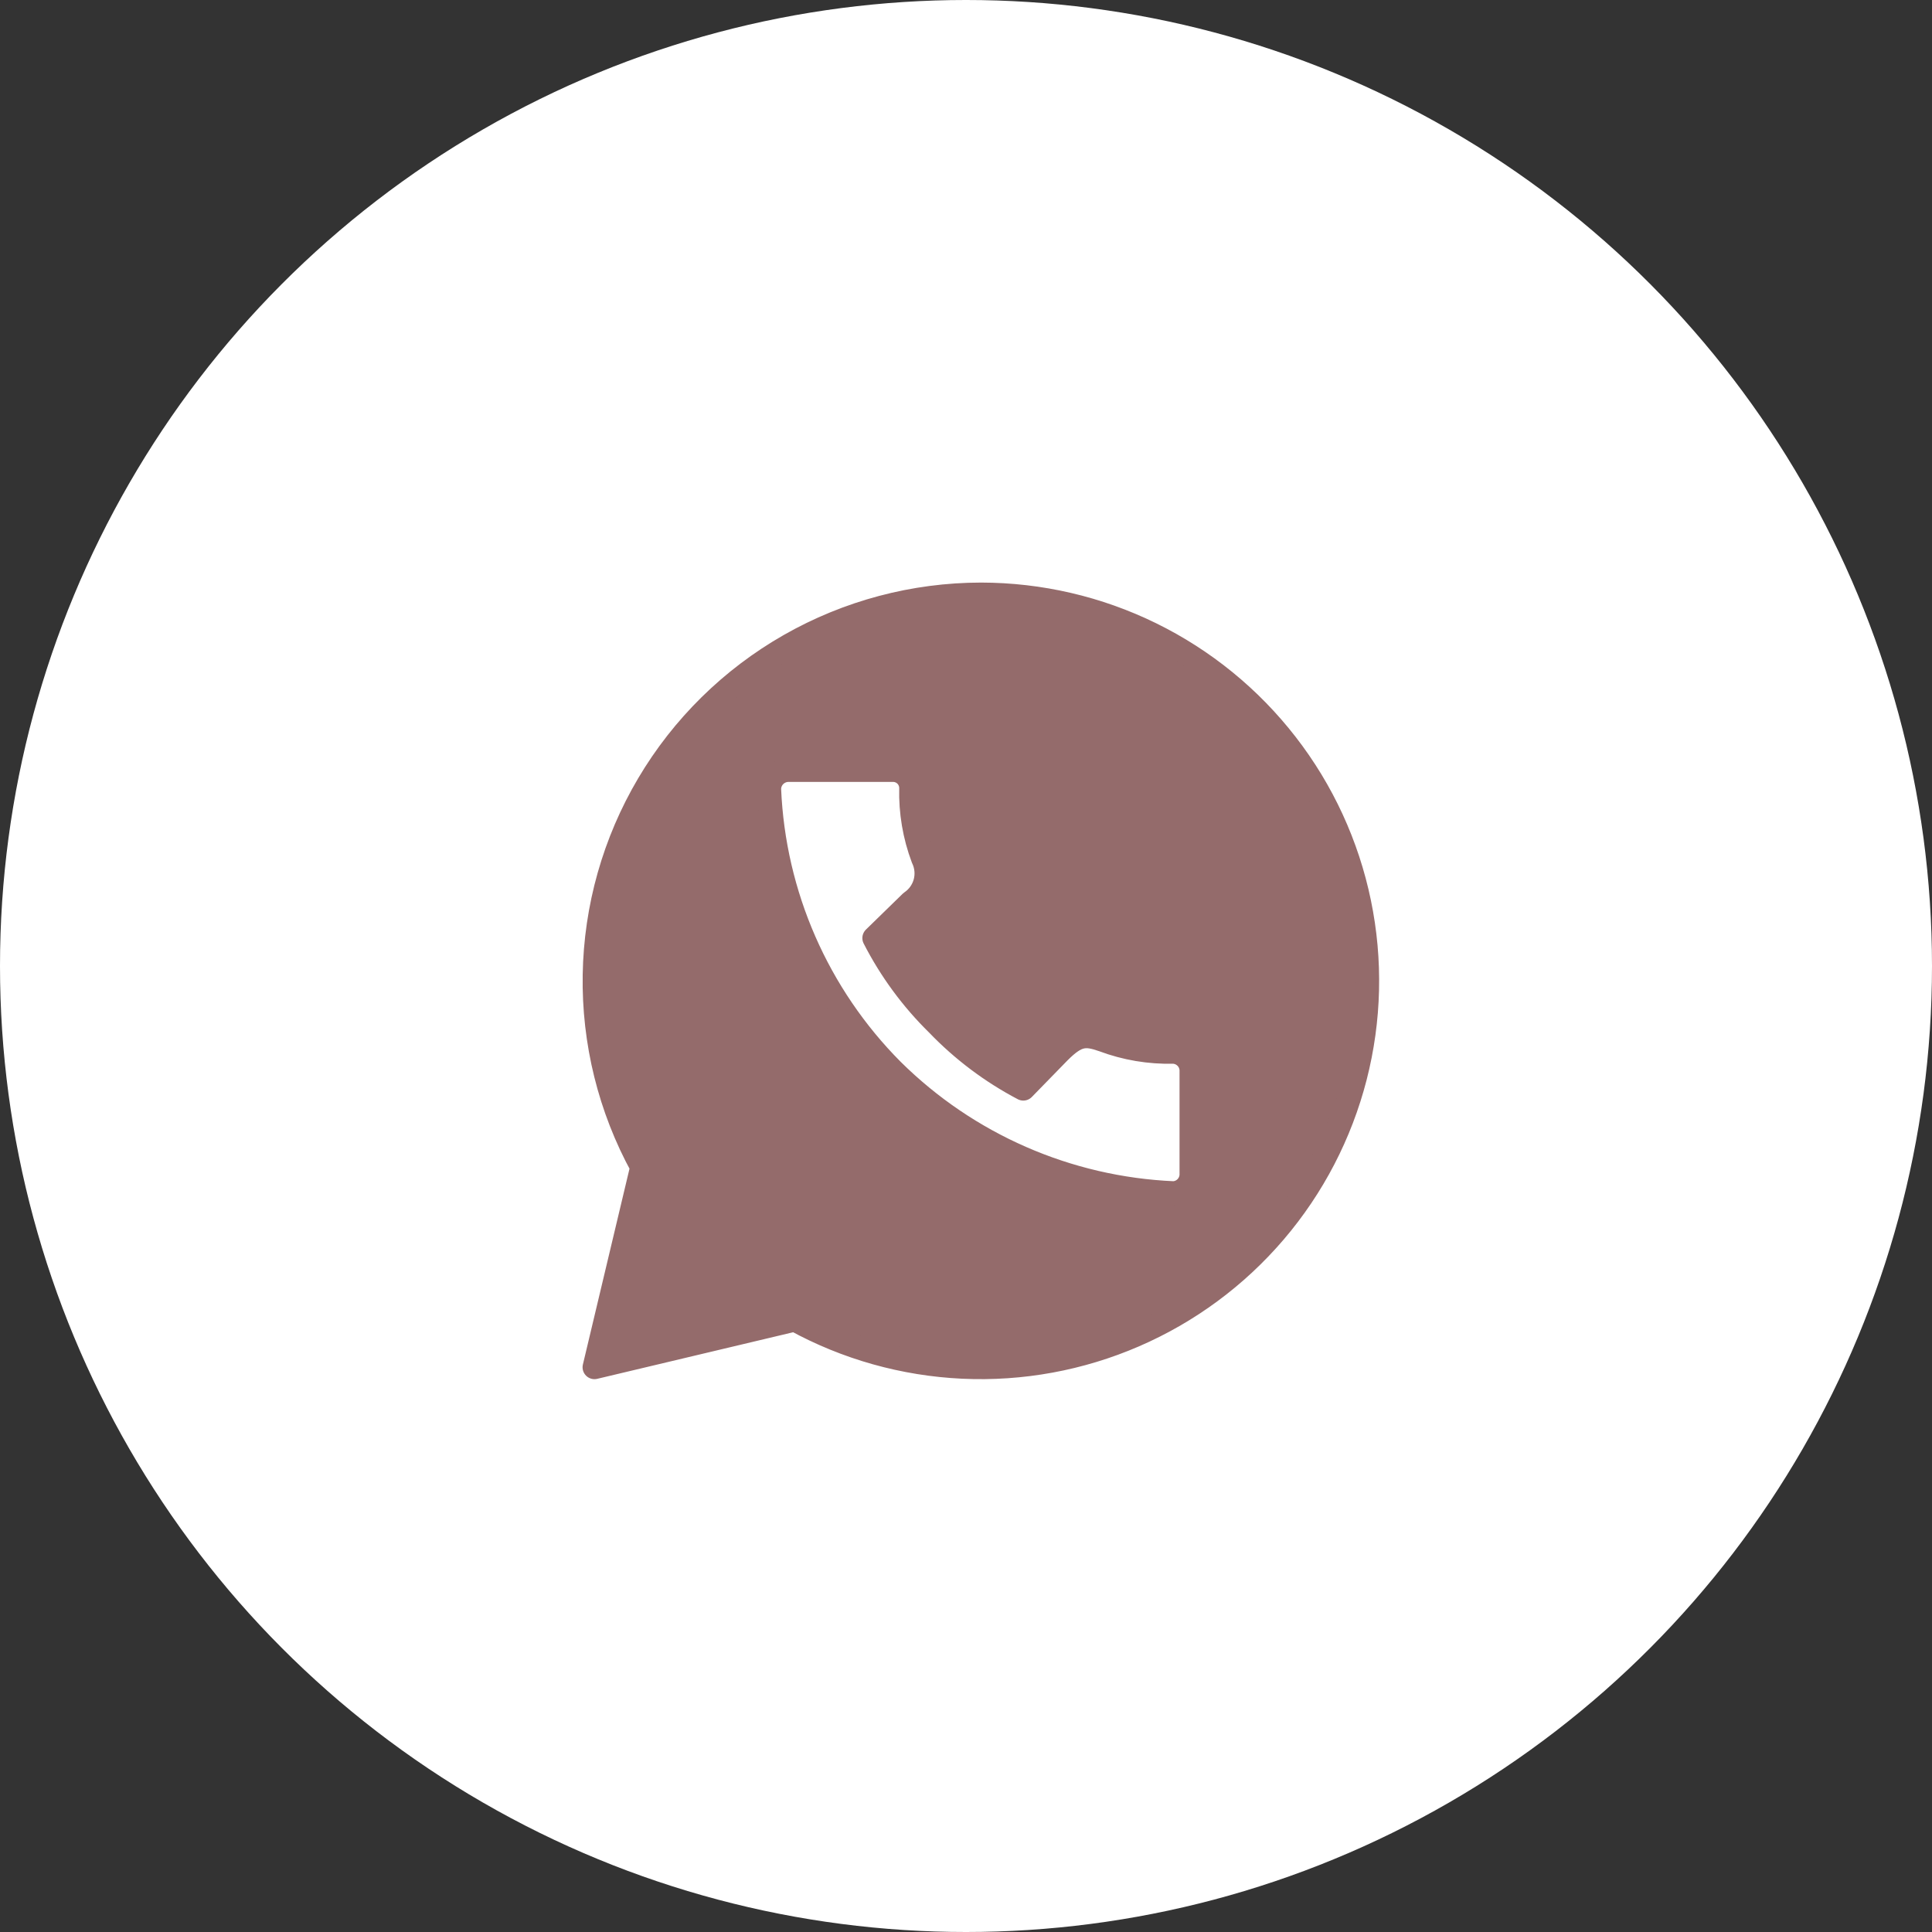<?xml version="1.0" encoding="UTF-8"?> <svg xmlns="http://www.w3.org/2000/svg" width="65" height="65" viewBox="0 0 65 65" fill="none"><rect x="0" y="0" width="65" height="65" fill="#333333" stroke="none"/> <circle cx="32.5" cy="32.5" r="32.5" fill="white"></circle> <path d="M33.006 20C30.747 20.002 28.527 20.593 26.565 21.712C24.603 22.832 22.966 24.443 21.816 26.386C20.666 28.33 20.041 30.539 20.004 32.797C19.966 35.055 20.517 37.284 21.603 39.264L20 46L26.739 44.398C28.477 45.351 30.41 45.894 32.39 45.986C34.371 46.078 36.346 45.716 38.165 44.928C39.984 44.141 41.599 42.948 42.886 41.441C44.173 39.934 45.098 38.152 45.591 36.233C46.084 34.314 46.132 32.307 45.73 30.367C45.329 28.426 44.489 26.603 43.274 25.037C42.06 23.471 40.504 22.203 38.724 21.329C36.944 20.456 34.988 20.002 33.006 20ZM26.503 25.907H30.048C30.208 25.907 30.362 25.971 30.476 26.084C30.589 26.198 30.653 26.352 30.653 26.512C30.633 27.319 30.768 28.121 31.052 28.876C31.174 29.129 31.201 29.417 31.128 29.688C31.054 29.959 30.886 30.195 30.653 30.352L29.413 31.561C29.962 32.634 30.681 33.612 31.542 34.457C32.381 35.331 33.355 36.064 34.428 36.628L35.637 35.388C36.242 34.784 36.52 34.784 37.113 34.989C37.869 35.273 38.672 35.408 39.479 35.388C39.637 35.396 39.786 35.462 39.898 35.574C40.01 35.685 40.076 35.835 40.084 35.993V39.536C40.076 39.694 40.01 39.844 39.898 39.956C39.786 40.068 39.637 40.134 39.479 40.141C35.92 39.986 32.547 38.511 30.018 36.005C27.506 33.479 26.03 30.106 25.88 26.548C25.881 26.382 25.947 26.223 26.063 26.103C26.179 25.984 26.337 25.914 26.503 25.907Z" fill="#946B6B" stroke="#946B6B" stroke-width="0.8" stroke-linecap="round" stroke-linejoin="round"></path> </svg> 